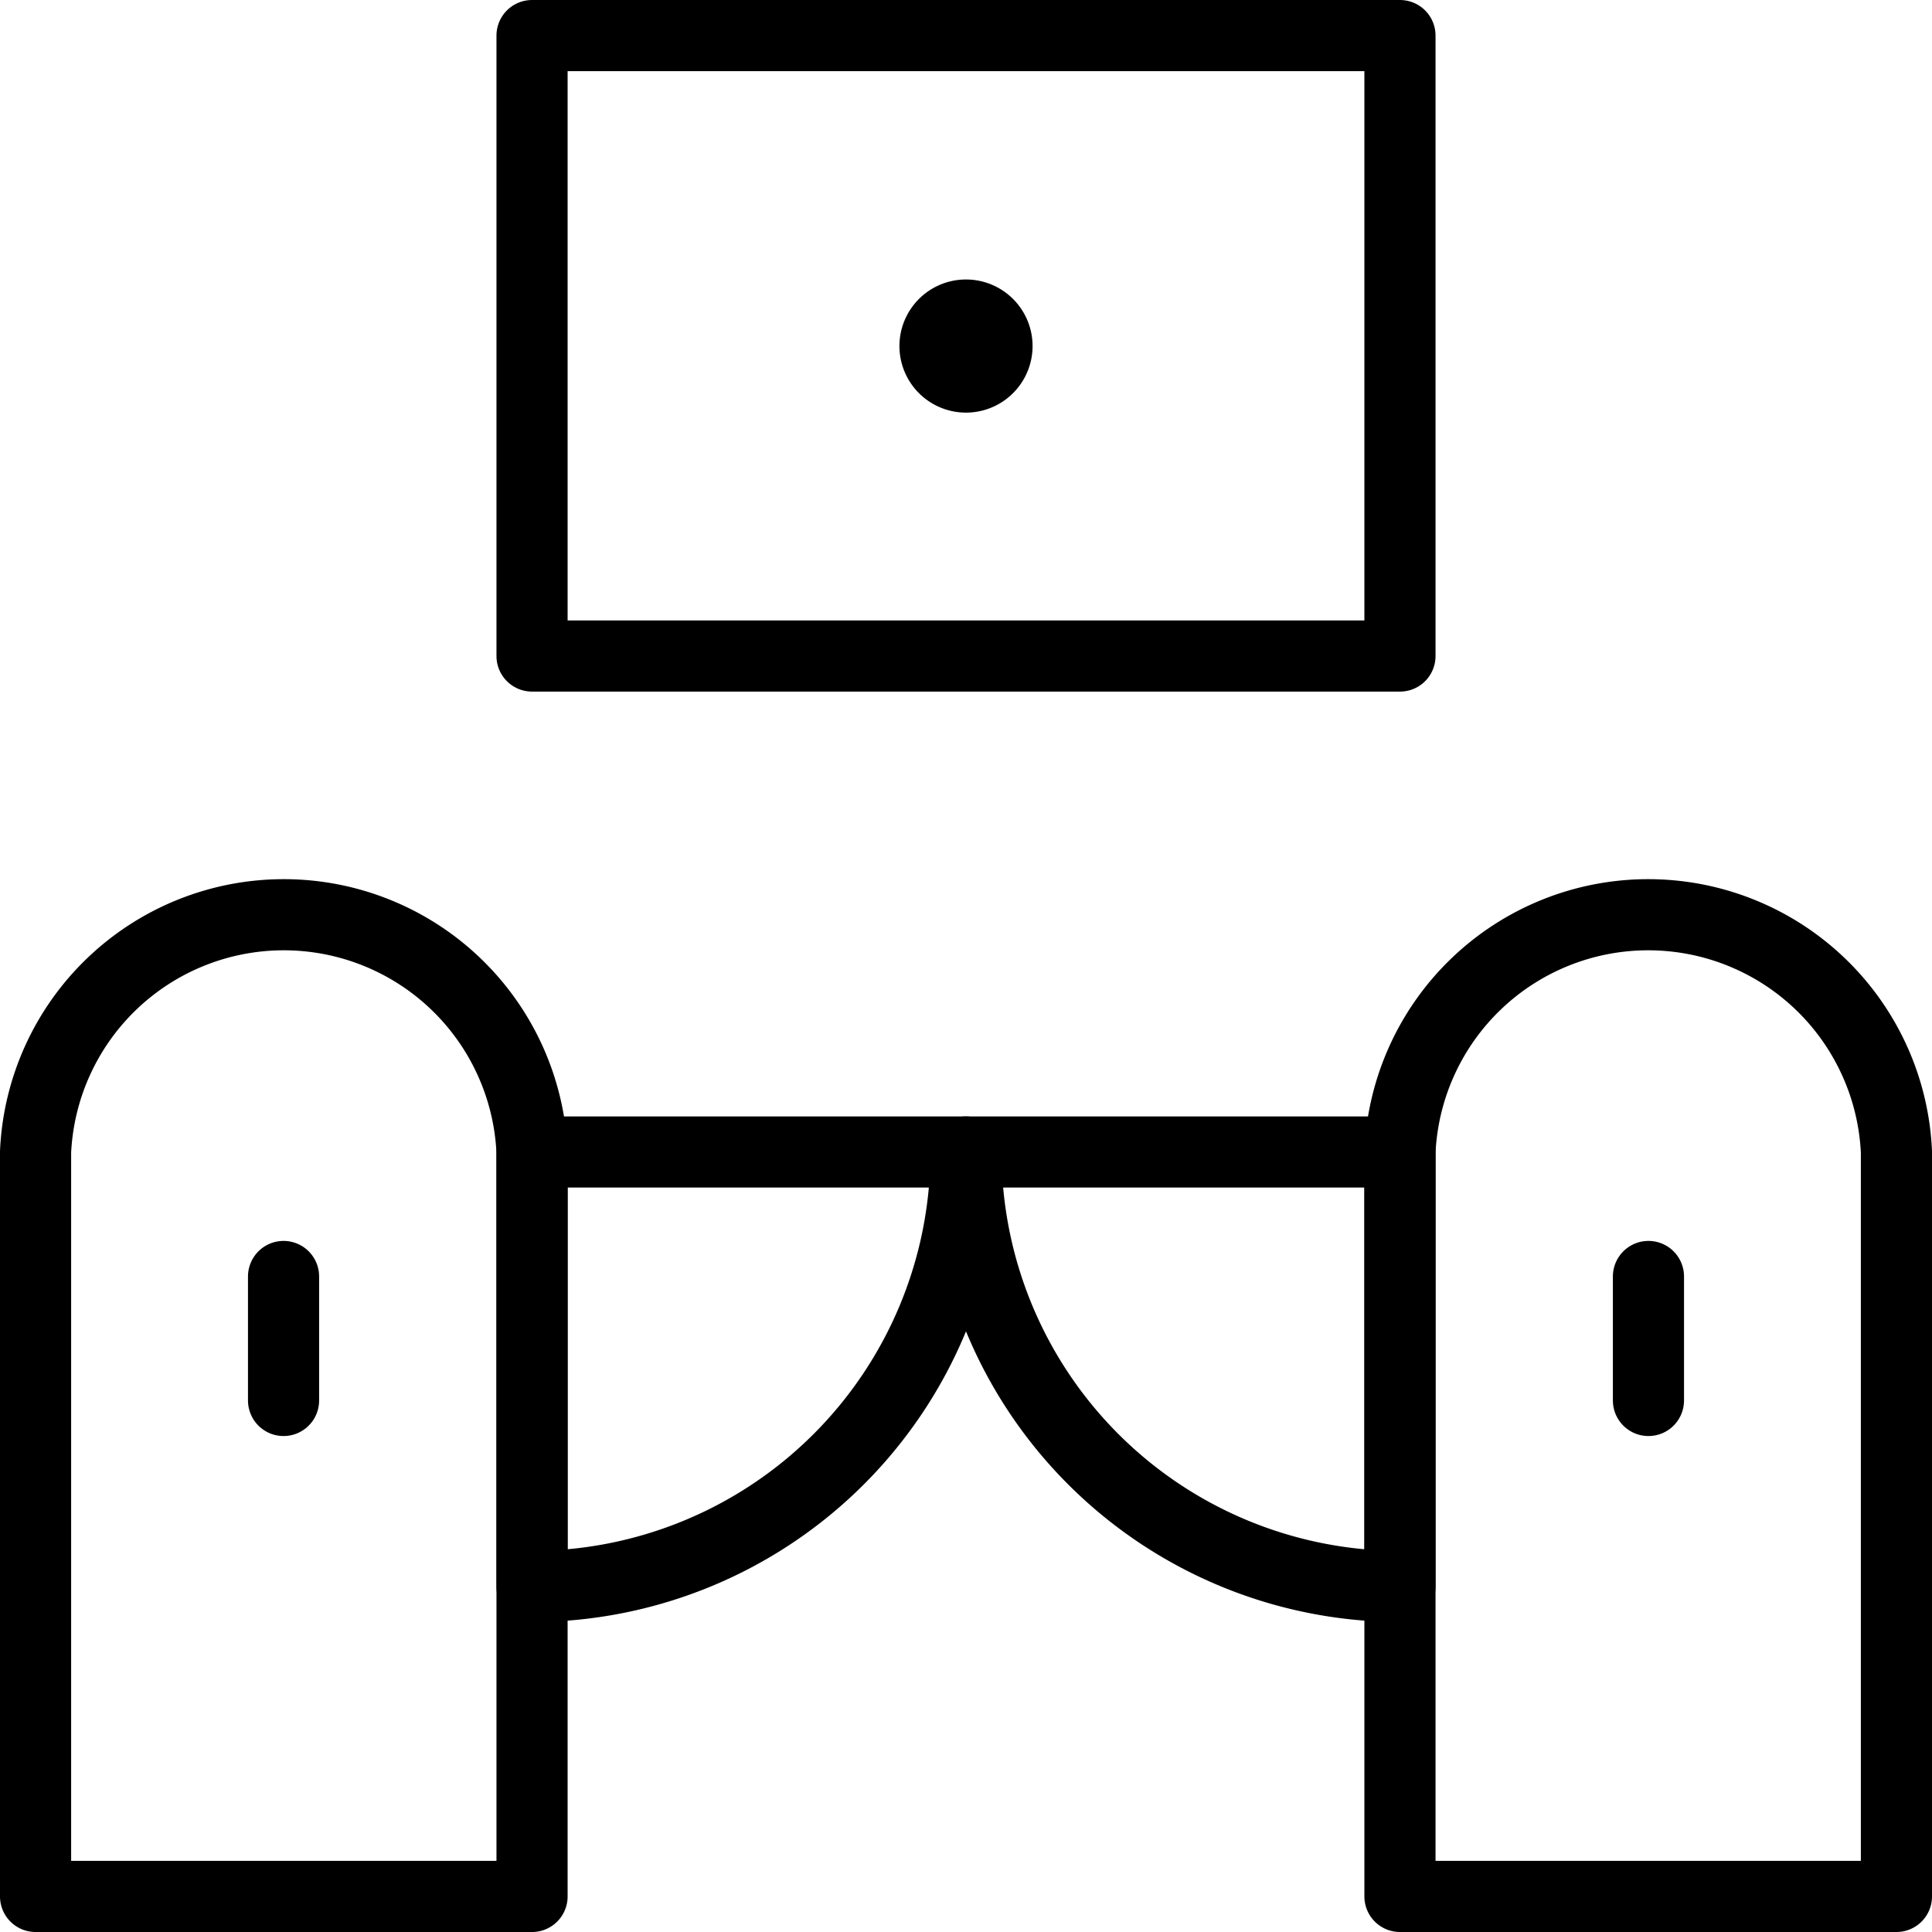 <svg id="Layer_1" data-name="Layer 1" xmlns="http://www.w3.org/2000/svg" viewBox="0 0 38.02 38.02"><defs><style>.cls-1,.cls-2{fill:none;}.cls-1{stroke:#000;stroke-linecap:round;stroke-linejoin:round;stroke-width:1.4px;}</style></defs><path class="cls-1" d="M10.46,22.66a4.89,4.89,0,0,0-9.77,0V37.31h9.77Z" transform="translate(0.01 0.01)"/><path class="cls-1" d="M5.57,25.11v2.44" transform="translate(0.01 0.01)"/><path class="cls-1" d="M37.31,22.66a4.89,4.89,0,0,0-9.77,0V37.31h9.77Z" transform="translate(0.01 0.01)"/><path class="cls-1" d="M32.43,25.11v2.44" transform="translate(0.01 0.01)"/><path class="cls-1" d="M10.46,31.21A8.55,8.55,0,0,0,19,22.66H10.46Z" transform="translate(0.01 0.01)"/><path class="cls-1" d="M27.54,31.21A8.55,8.55,0,0,1,19,22.66h8.54Z" transform="translate(0.01 0.01)"/><path class="cls-1" d="M10.46.69H27.54V12.9H10.46Z" transform="translate(0.01 0.01)"/><path class="cls-1" d="M19,6.19a.61.61,0,0,1,.61.61.61.61,0,0,1-1.22,0A.61.61,0,0,1,19,6.19" transform="translate(0.01 0.01)"/><rect class="cls-2" x="0.01" y="0.01" width="38" height="38"/></svg>